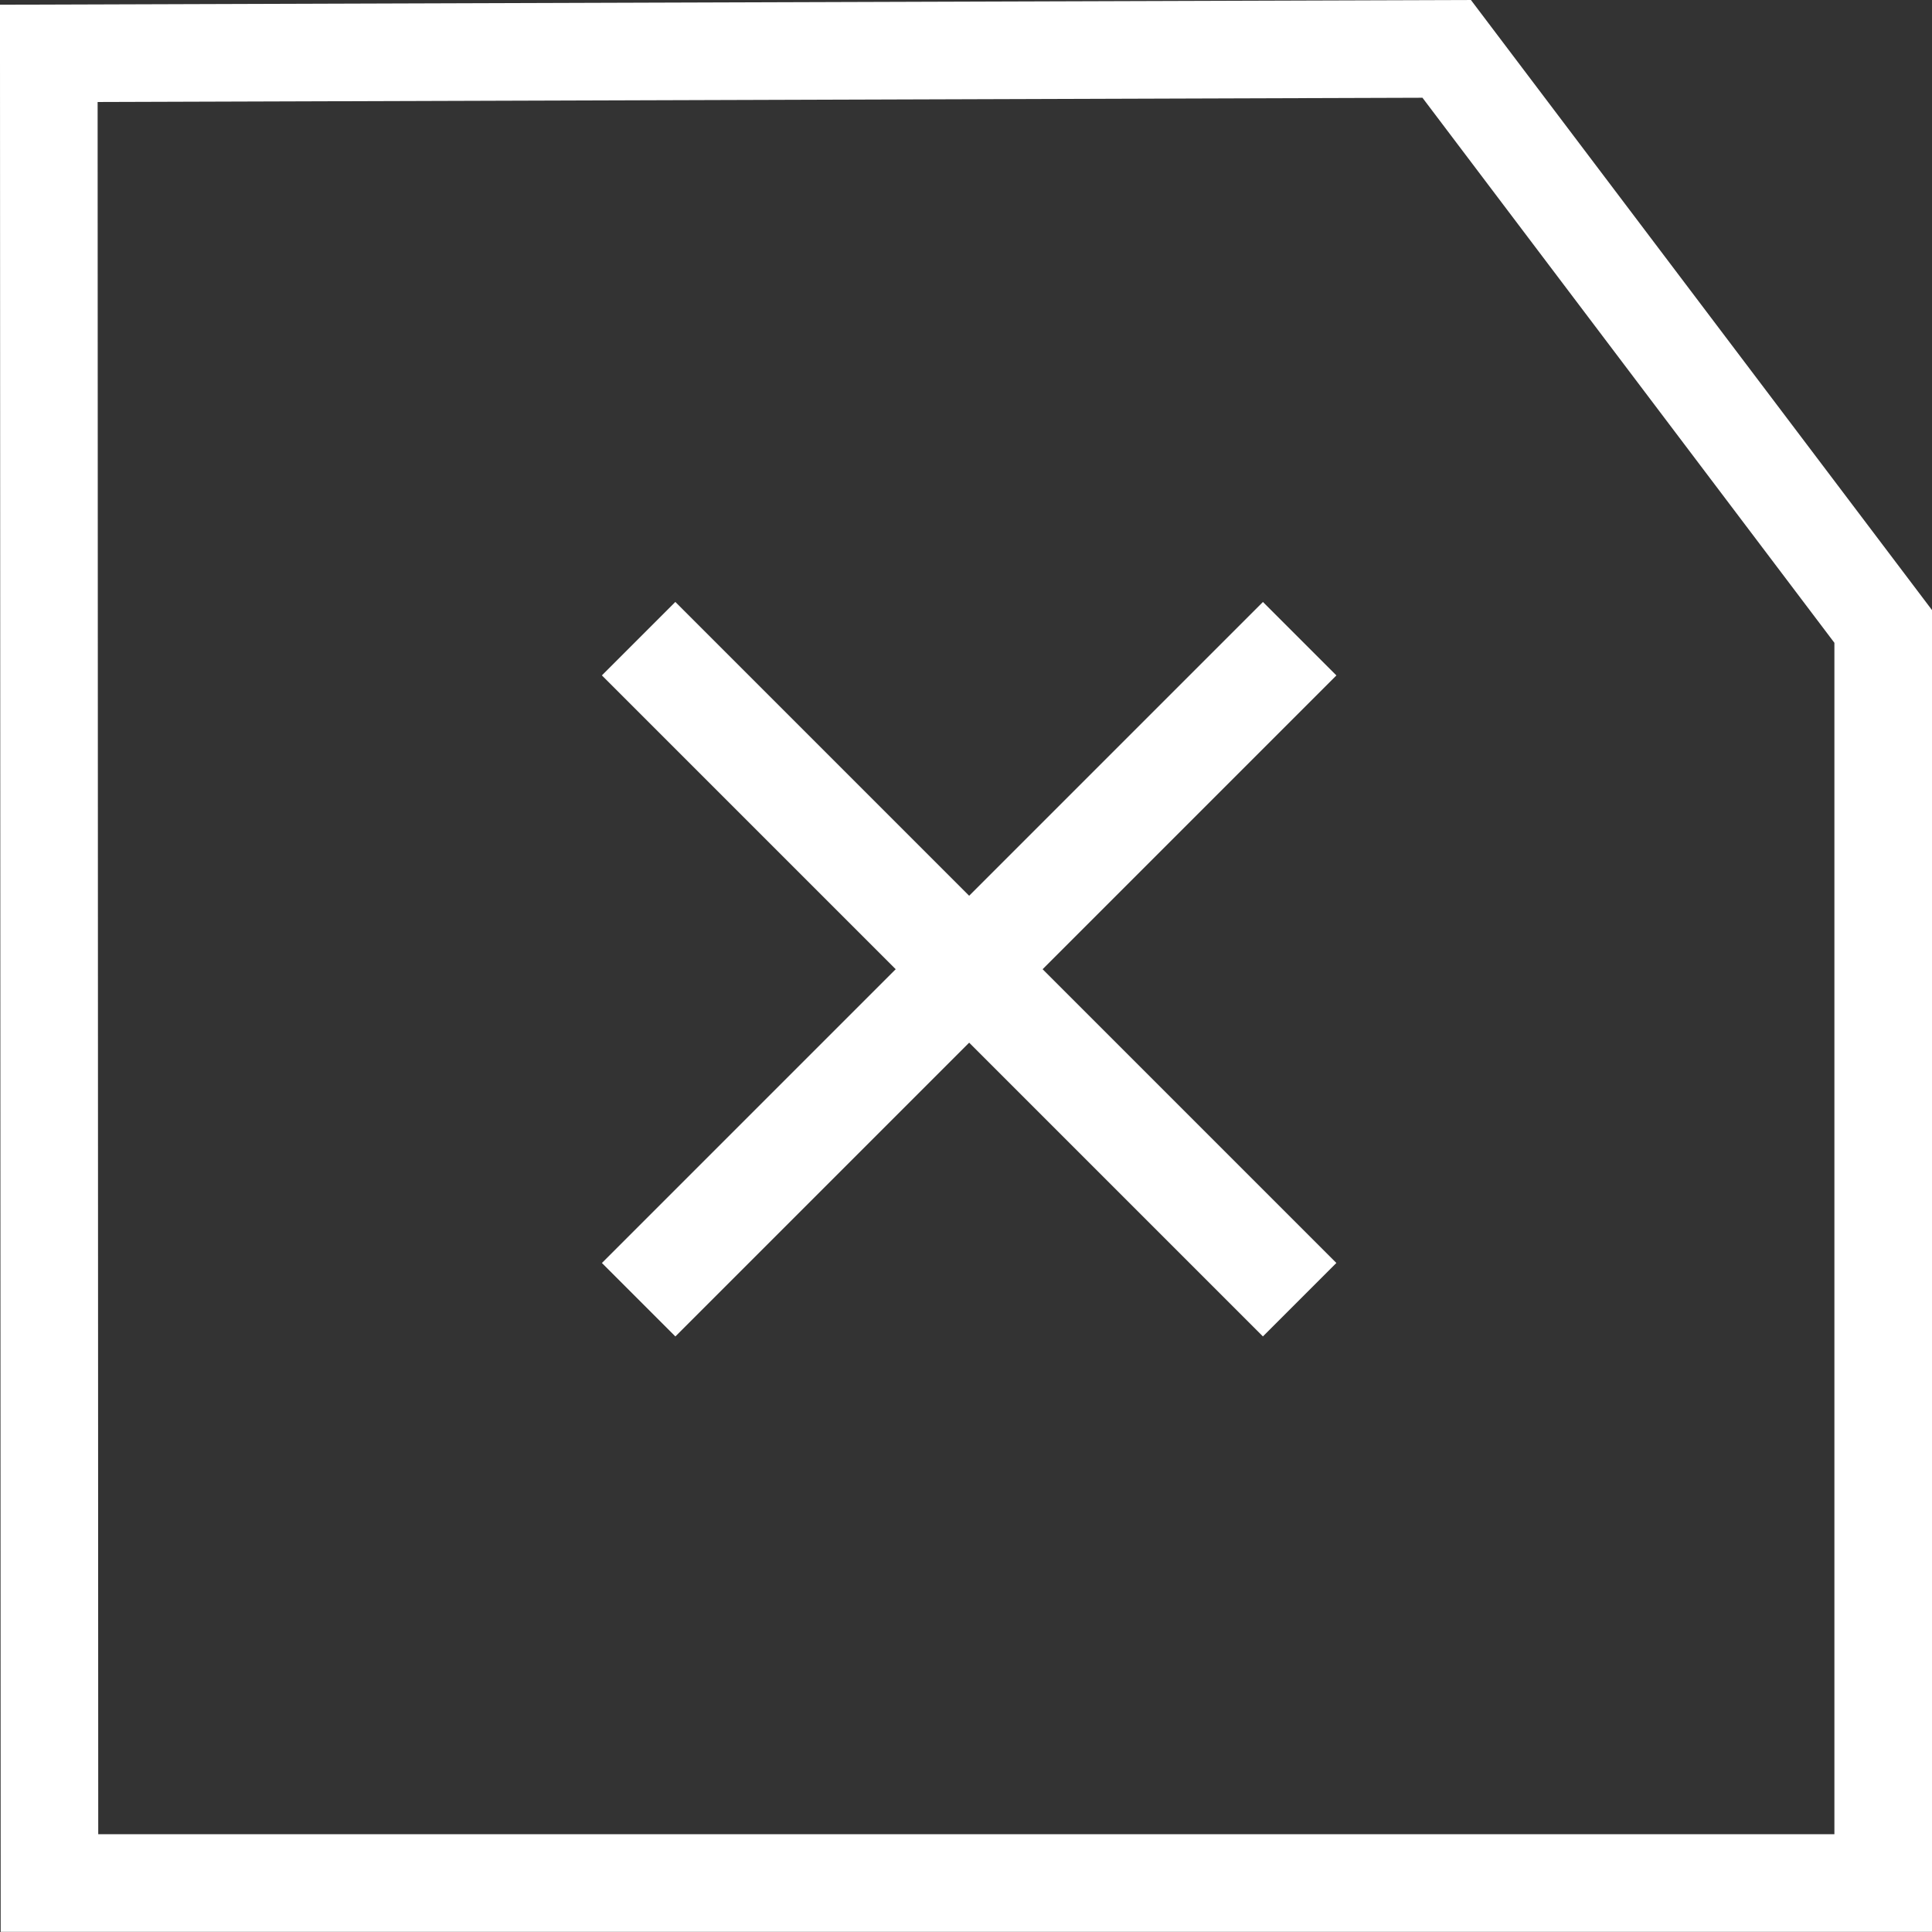 <svg xmlns="http://www.w3.org/2000/svg" width="59.384" height="59.383" viewBox="0 0 59.384 59.383">
  <rect x="0" y="0" width="59.384" height="59.383" fill="#333333" stroke="none"/>
  <g id="Groupe_558" data-name="Groupe 558" transform="translate(1.687 1.186)">
    <g id="Groupe_435" data-name="Groupe 435" transform="translate(-0.187 0.316)">
      <path id="Tracé_228" data-name="Tracé 228" d="M1.041,57.4,1.021,1.161l42.967-.138L57.405,18.776V57.4Z" transform="translate(-1.021 -1.023)" fill="none" stroke="#fff" stroke-miterlimit="10" stroke-width="3"/>
    </g>
    <g id="Groupe_704" data-name="Groupe 704" transform="translate(3.126 3.419)">
      <rect id="Rectangle_62" fill="#fff" data-name="Rectangle 62" width="28.734" height="3.193" transform="translate(15.945 13.897) rotate(45)"/>
      <rect id="Rectangle_64" fill="#fff" data-name="Rectangle 64" width="28.734" height="3.193" transform="translate(13.688 34.216) rotate(-45)"/>
    </g>
  </g>
</svg>